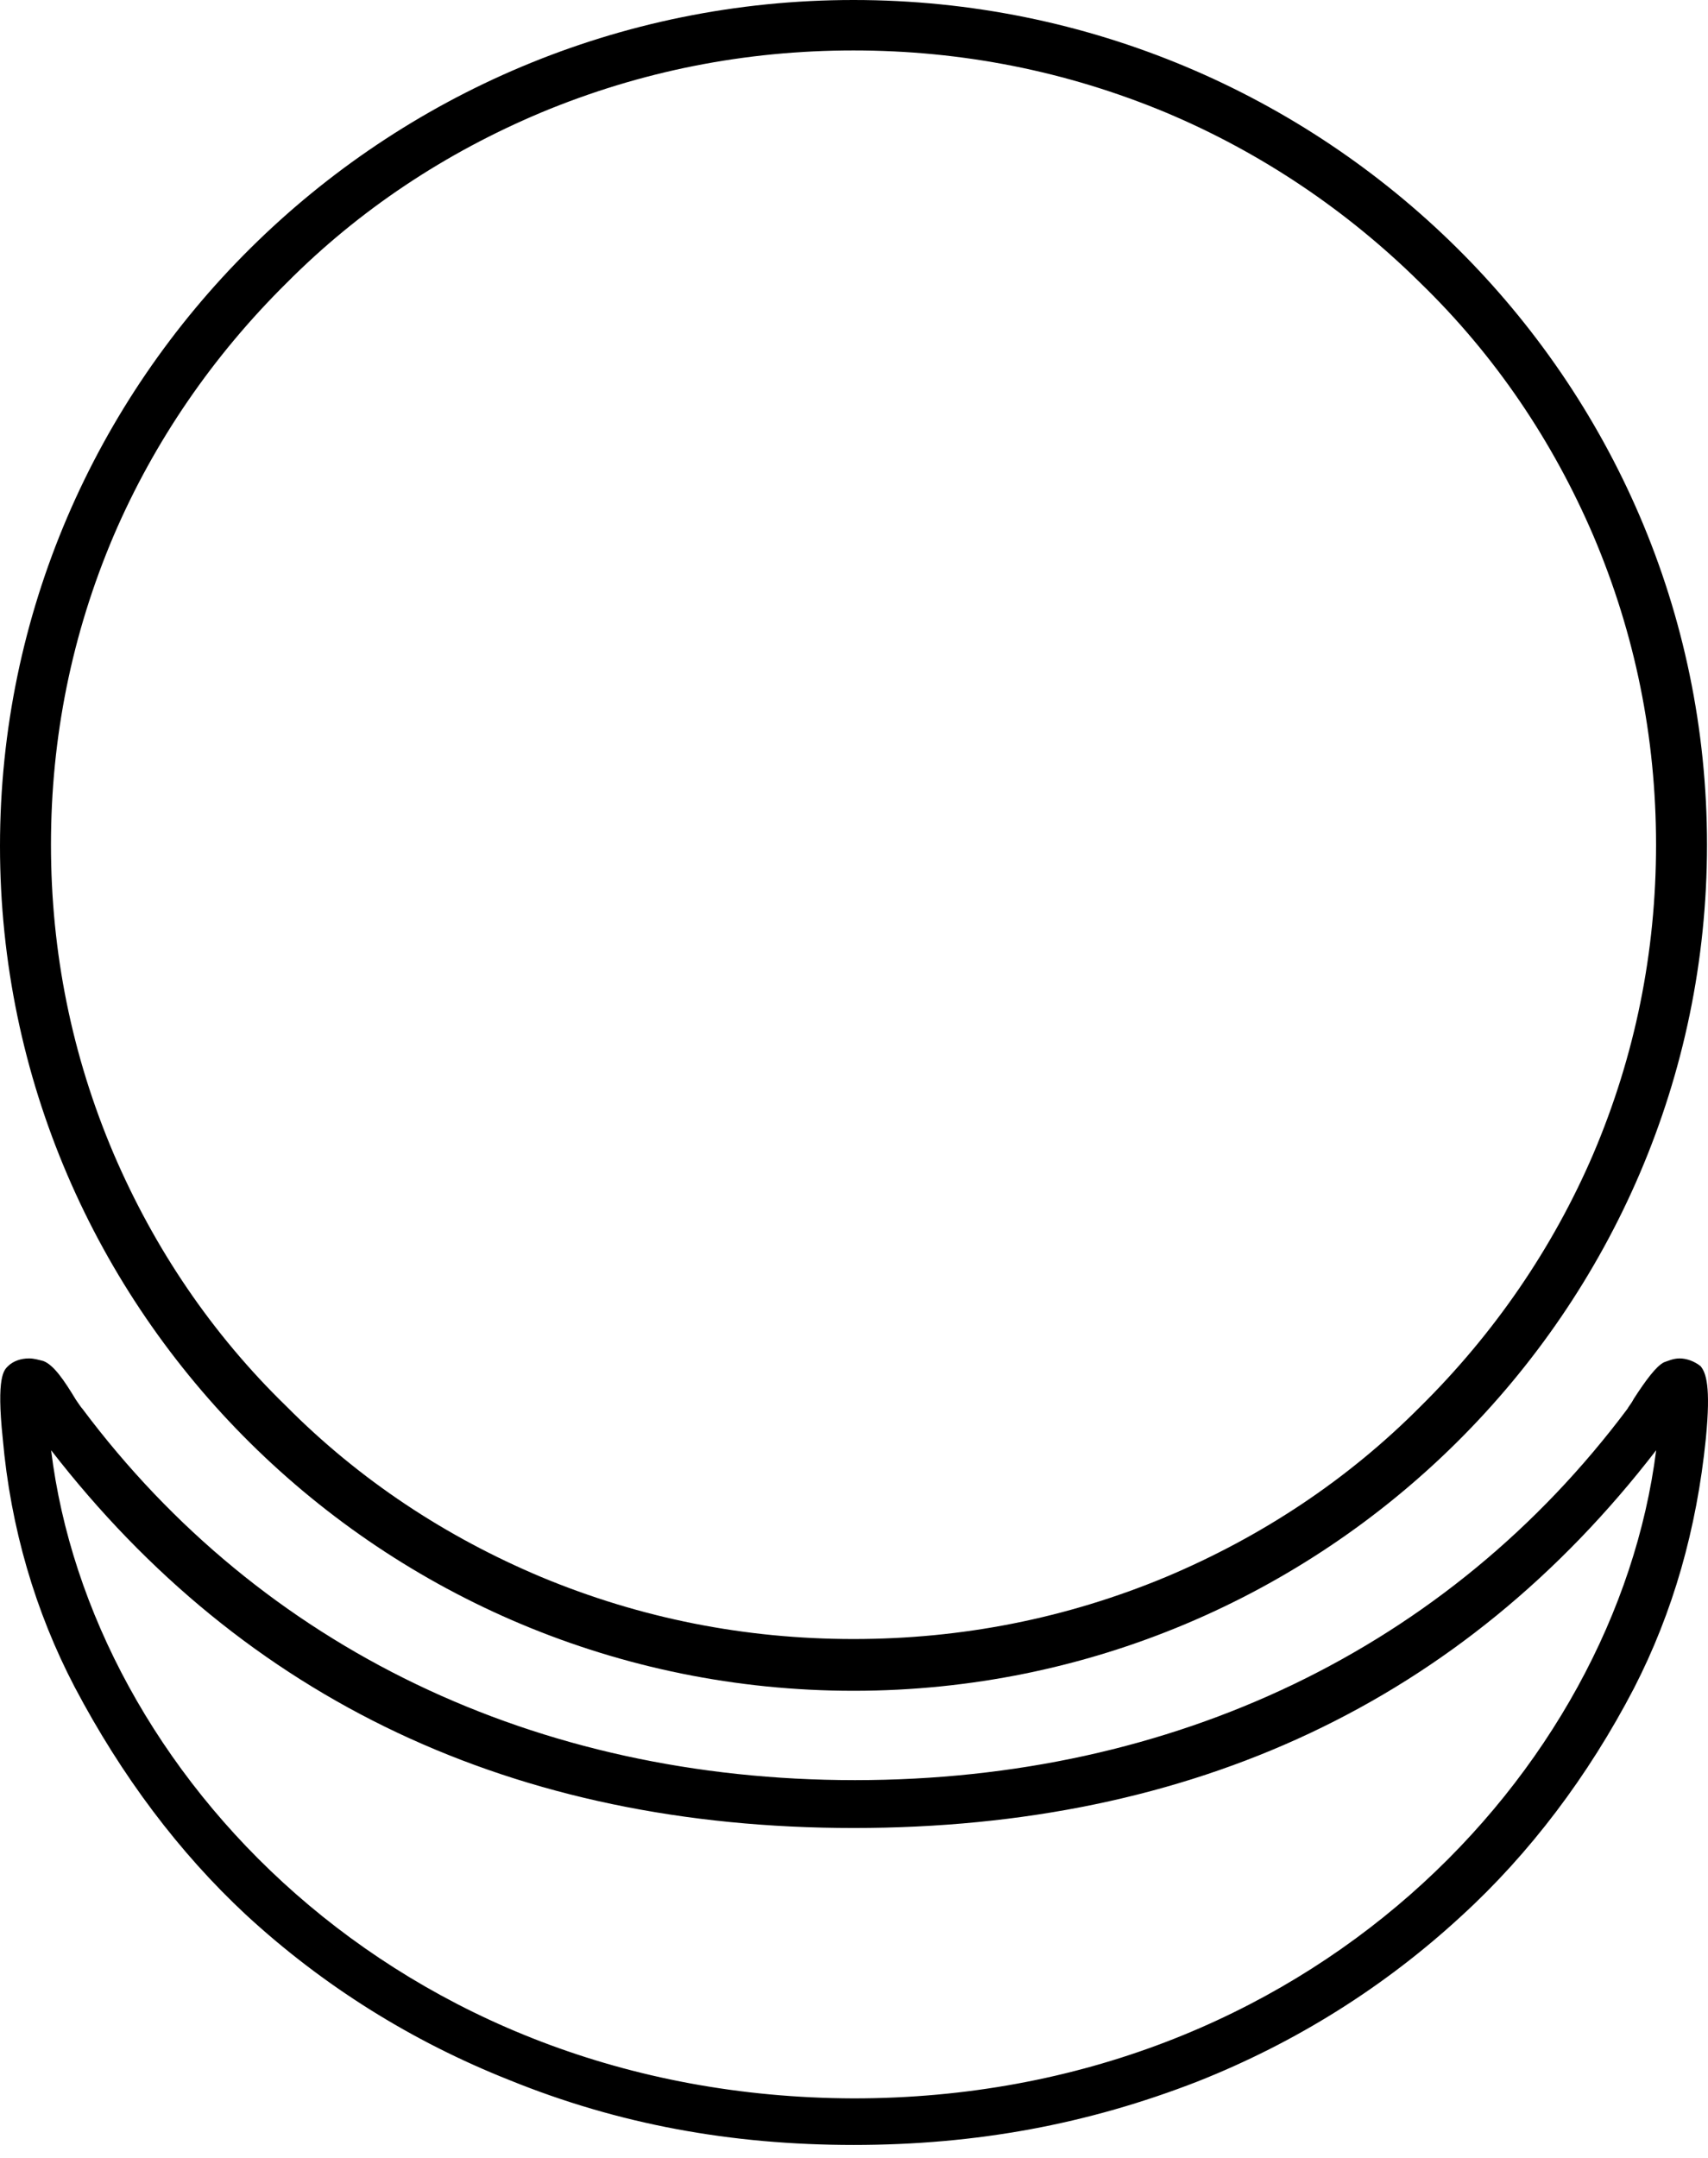 <svg width="57" height="72" viewBox="0 0 57 72" fill="none" xmlns="http://www.w3.org/2000/svg">
<g id="Group 80">
<path id="Vector" d="M28.488 71.567C24.388 71.567 20.636 70.876 17.016 69.409C13.745 68.114 10.778 66.258 8.205 63.884C5.98 61.812 4.061 59.265 2.491 56.287C1.182 53.784 0.353 50.978 0.092 48C-0.126 45.928 0.135 45.712 0.266 45.583C0.441 45.41 0.702 45.324 0.964 45.324C1.138 45.324 1.269 45.367 1.444 45.41C1.793 45.539 2.142 46.057 2.534 46.705C2.622 46.834 2.709 46.964 2.752 47.007C8.728 54.992 17.888 59.395 28.532 59.395C39.175 59.395 48.335 54.992 54.311 47.007C54.354 46.921 54.441 46.834 54.529 46.662C54.921 46.057 55.27 45.583 55.532 45.453C55.663 45.41 55.837 45.324 56.055 45.324C56.273 45.324 56.535 45.41 56.753 45.583C56.928 45.799 57.102 46.23 56.928 48C56.622 51.021 55.837 53.784 54.529 56.33C53.002 59.265 51.039 61.855 48.771 63.927C46.197 66.301 43.231 68.157 39.96 69.452C36.296 70.876 32.588 71.567 28.488 71.567ZM1.706 48.388C3.014 59.093 13.265 69.97 28.488 70.013C43.667 70.013 53.918 59.093 55.27 48.388C48.815 56.762 39.829 60.992 28.488 60.992C17.147 60.992 8.161 56.719 1.706 48.388Z" fill="black"/>
<path id="Vector_2" d="M28.483 56.414C12.78 56.414 0 43.767 0 28.229C0 12.69 12.78 0 28.483 0C44.187 0 56.967 12.647 56.967 28.185C56.967 43.724 44.187 56.414 28.483 56.414ZM28.483 1.683C24.863 1.683 21.374 2.374 18.058 3.755C14.874 5.093 11.995 6.992 9.553 9.453C7.11 11.87 5.147 14.719 3.795 17.869C2.399 21.15 1.701 24.603 1.701 28.185C1.701 31.768 2.399 35.221 3.795 38.501C5.147 41.652 7.066 44.501 9.553 46.918C11.995 49.378 14.874 51.277 18.058 52.616C21.374 53.997 24.863 54.687 28.483 54.687C32.104 54.687 35.593 53.997 38.909 52.616C42.093 51.277 44.972 49.378 47.414 46.918C49.857 44.501 51.82 41.652 53.172 38.501C54.568 35.221 55.266 31.768 55.266 28.185C55.266 24.603 54.568 21.15 53.172 17.869C51.82 14.719 49.901 11.87 47.414 9.453C44.972 7.036 42.093 5.093 38.909 3.755C35.593 2.374 32.104 1.683 28.483 1.683Z" fill="black"/>
</g>
</svg>
